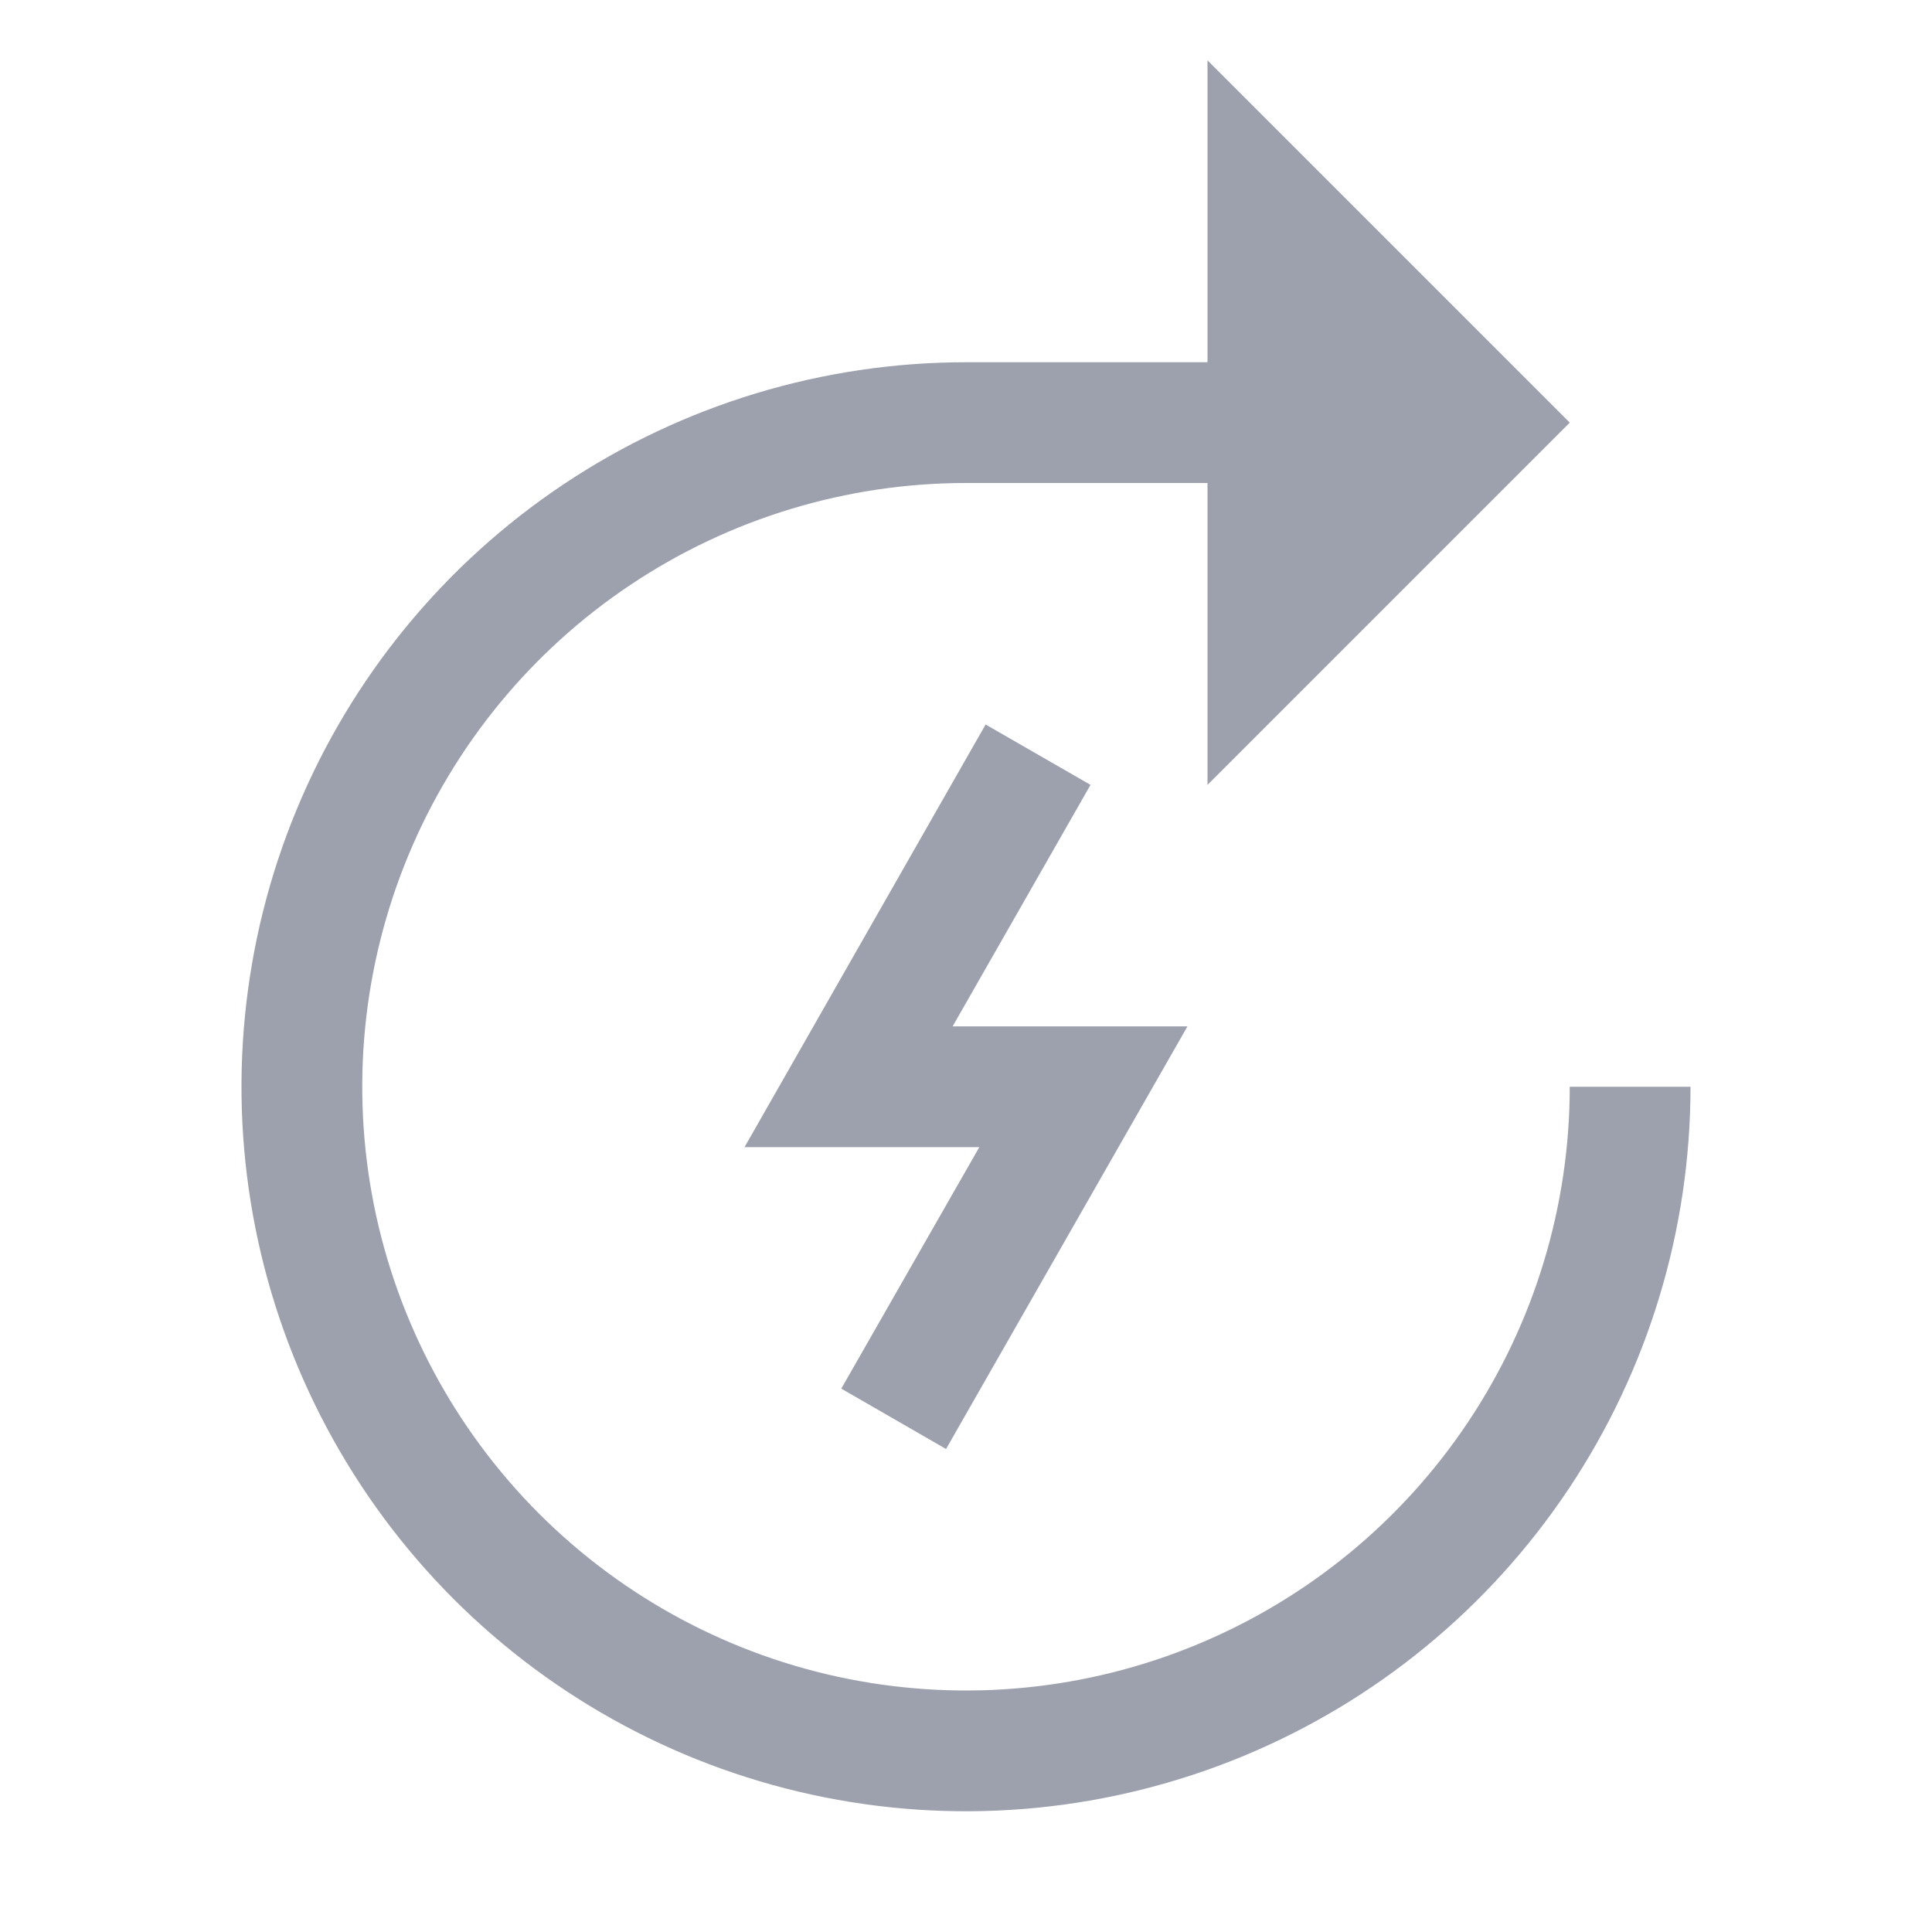 <svg width="40" height="40" viewBox="0 0 40 40" fill="none" xmlns="http://www.w3.org/2000/svg">
<path d="M19.587 30L17.418 28.75L20.276 23.75H15.415L20.406 15L22.578 16.25L19.723 21.25H24.585L19.587 30Z" fill="#9DA0AD"/>
<path d="M32.5 22.5C32.5 24.972 31.767 27.389 30.393 29.445C29.02 31.5 27.068 33.102 24.784 34.048C22.5 34.995 19.986 35.242 17.561 34.76C15.137 34.278 12.909 33.087 11.161 31.339C9.413 29.591 8.223 27.363 7.74 24.939C7.258 22.514 7.505 20 8.452 17.716C9.398 15.432 11 13.48 13.055 12.107C15.111 10.733 17.528 10 20 10H25V16.25L32.5 8.75L25 1.25V7.5H20C17.033 7.5 14.133 8.38 11.666 10.028C9.2 11.676 7.277 14.019 6.142 16.76C5.006 19.501 4.709 22.517 5.288 25.426C5.867 28.336 7.296 31.009 9.393 33.107C11.491 35.204 14.164 36.633 17.074 37.212C19.983 37.791 22.999 37.493 25.74 36.358C28.481 35.223 30.824 33.3 32.472 30.834C34.12 28.367 35 25.467 35 22.5H32.5Z" fill="#9DA0AD"/>
</svg>
